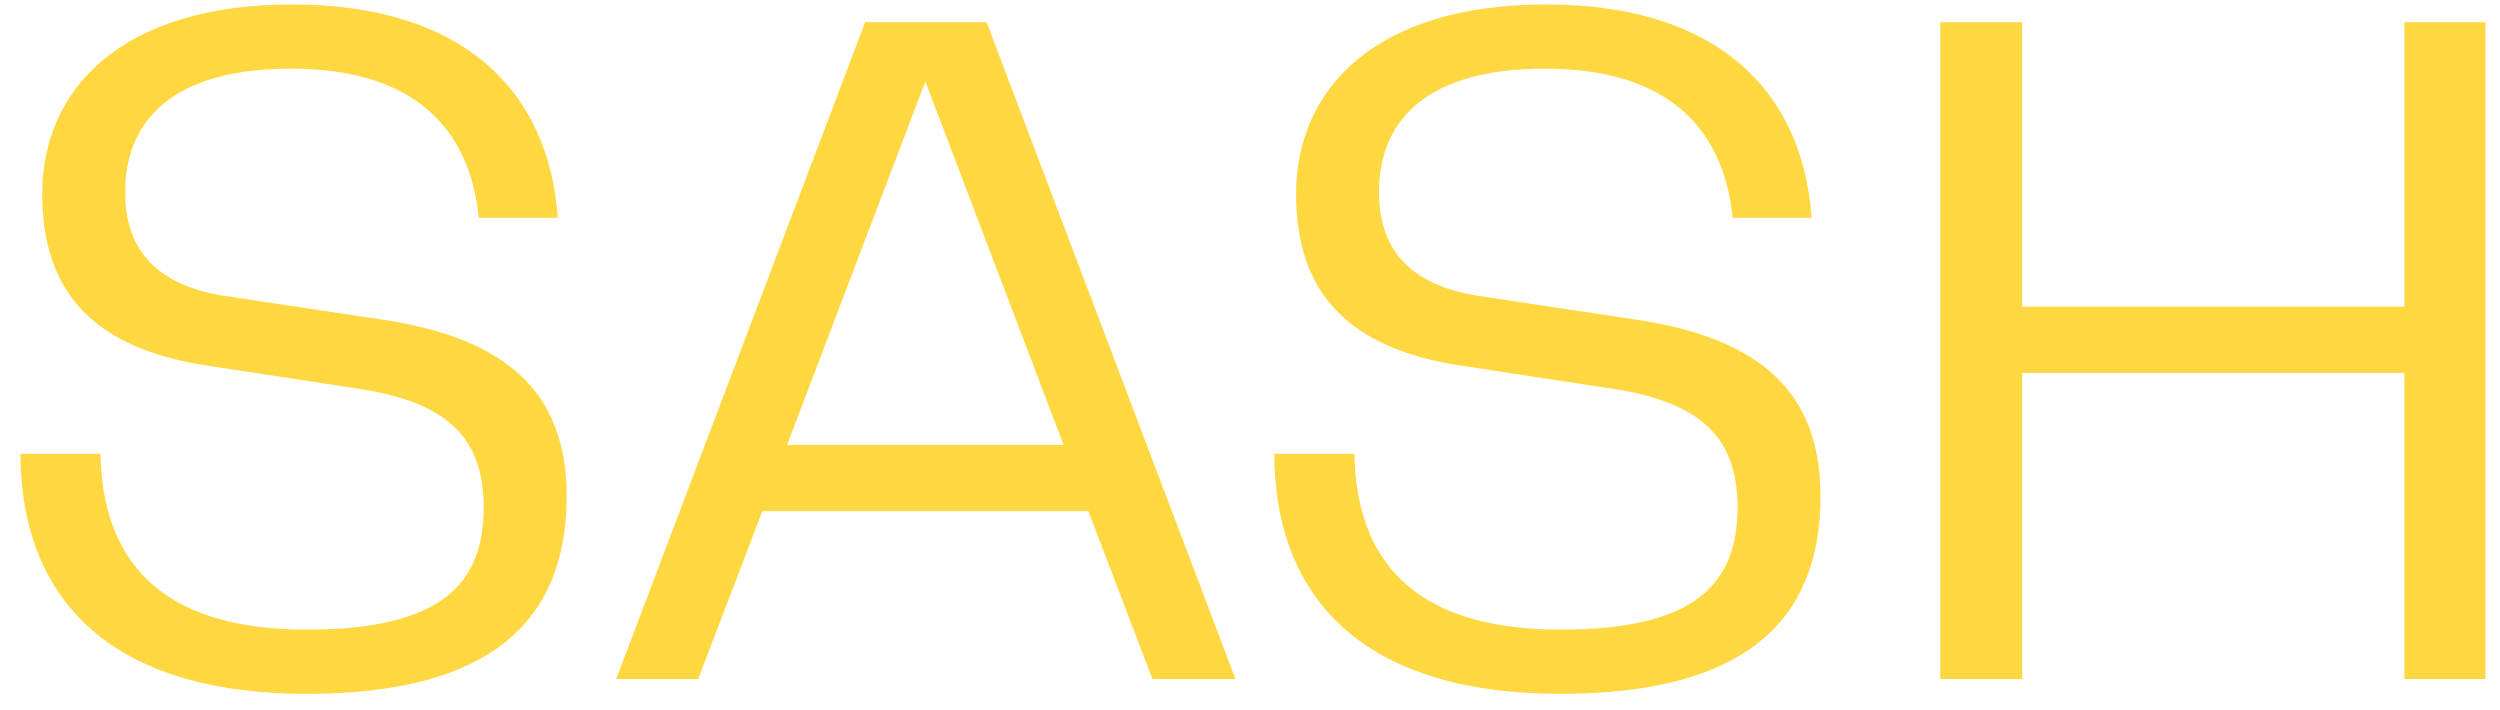 <svg xmlns="http://www.w3.org/2000/svg" width="81" height="23" fill="none"><path fill="#FFD741" d="M.664 14.704h2.592C3.32 18 5.016 20.4 9.944 20.4c4.384 0 5.728-1.504 5.728-3.968 0-2.24-1.184-3.36-3.872-3.808l-5.024-.768c-3.712-.544-5.408-2.368-5.408-5.568C1.368 2.864 3.96.144 9.464.144c5.568 0 8.32 2.816 8.608 6.912h-2.56c-.288-2.88-2.08-4.832-6.08-4.832-3.776 0-5.376 1.632-5.376 4 0 1.664.8 2.976 3.2 3.36l5.312.8c3.776.608 5.792 2.272 5.792 5.696 0 4.064-2.496 6.4-8.416 6.4-6.912 0-9.28-3.584-9.28-7.776zM37.341 22l-2.08-5.44h-10.56L22.621 22h-2.656L28.03.72h3.936L40.03 22h-2.688zm-11.84-7.584h8.96L29.981 2.64l-4.48 11.776zm15.788.288h2.592c.064 3.296 1.76 5.696 6.688 5.696 4.384 0 5.728-1.504 5.728-3.968 0-2.24-1.184-3.36-3.872-3.808l-5.024-.768c-3.712-.544-5.408-2.368-5.408-5.568 0-3.424 2.592-6.144 8.096-6.144 5.568 0 8.32 2.816 8.608 6.912h-2.56c-.288-2.88-2.08-4.832-6.08-4.832-3.776 0-5.376 1.632-5.376 4 0 1.664.8 2.976 3.2 3.36l5.312.8c3.776.608 5.792 2.272 5.792 5.696 0 4.064-2.496 6.4-8.416 6.4-6.912 0-9.28-3.584-9.28-7.776zM77.903.72h2.624V22h-2.624v-9.92H65.52V22h-2.656V.72h2.656v9.216h12.384V.72z"/></svg>